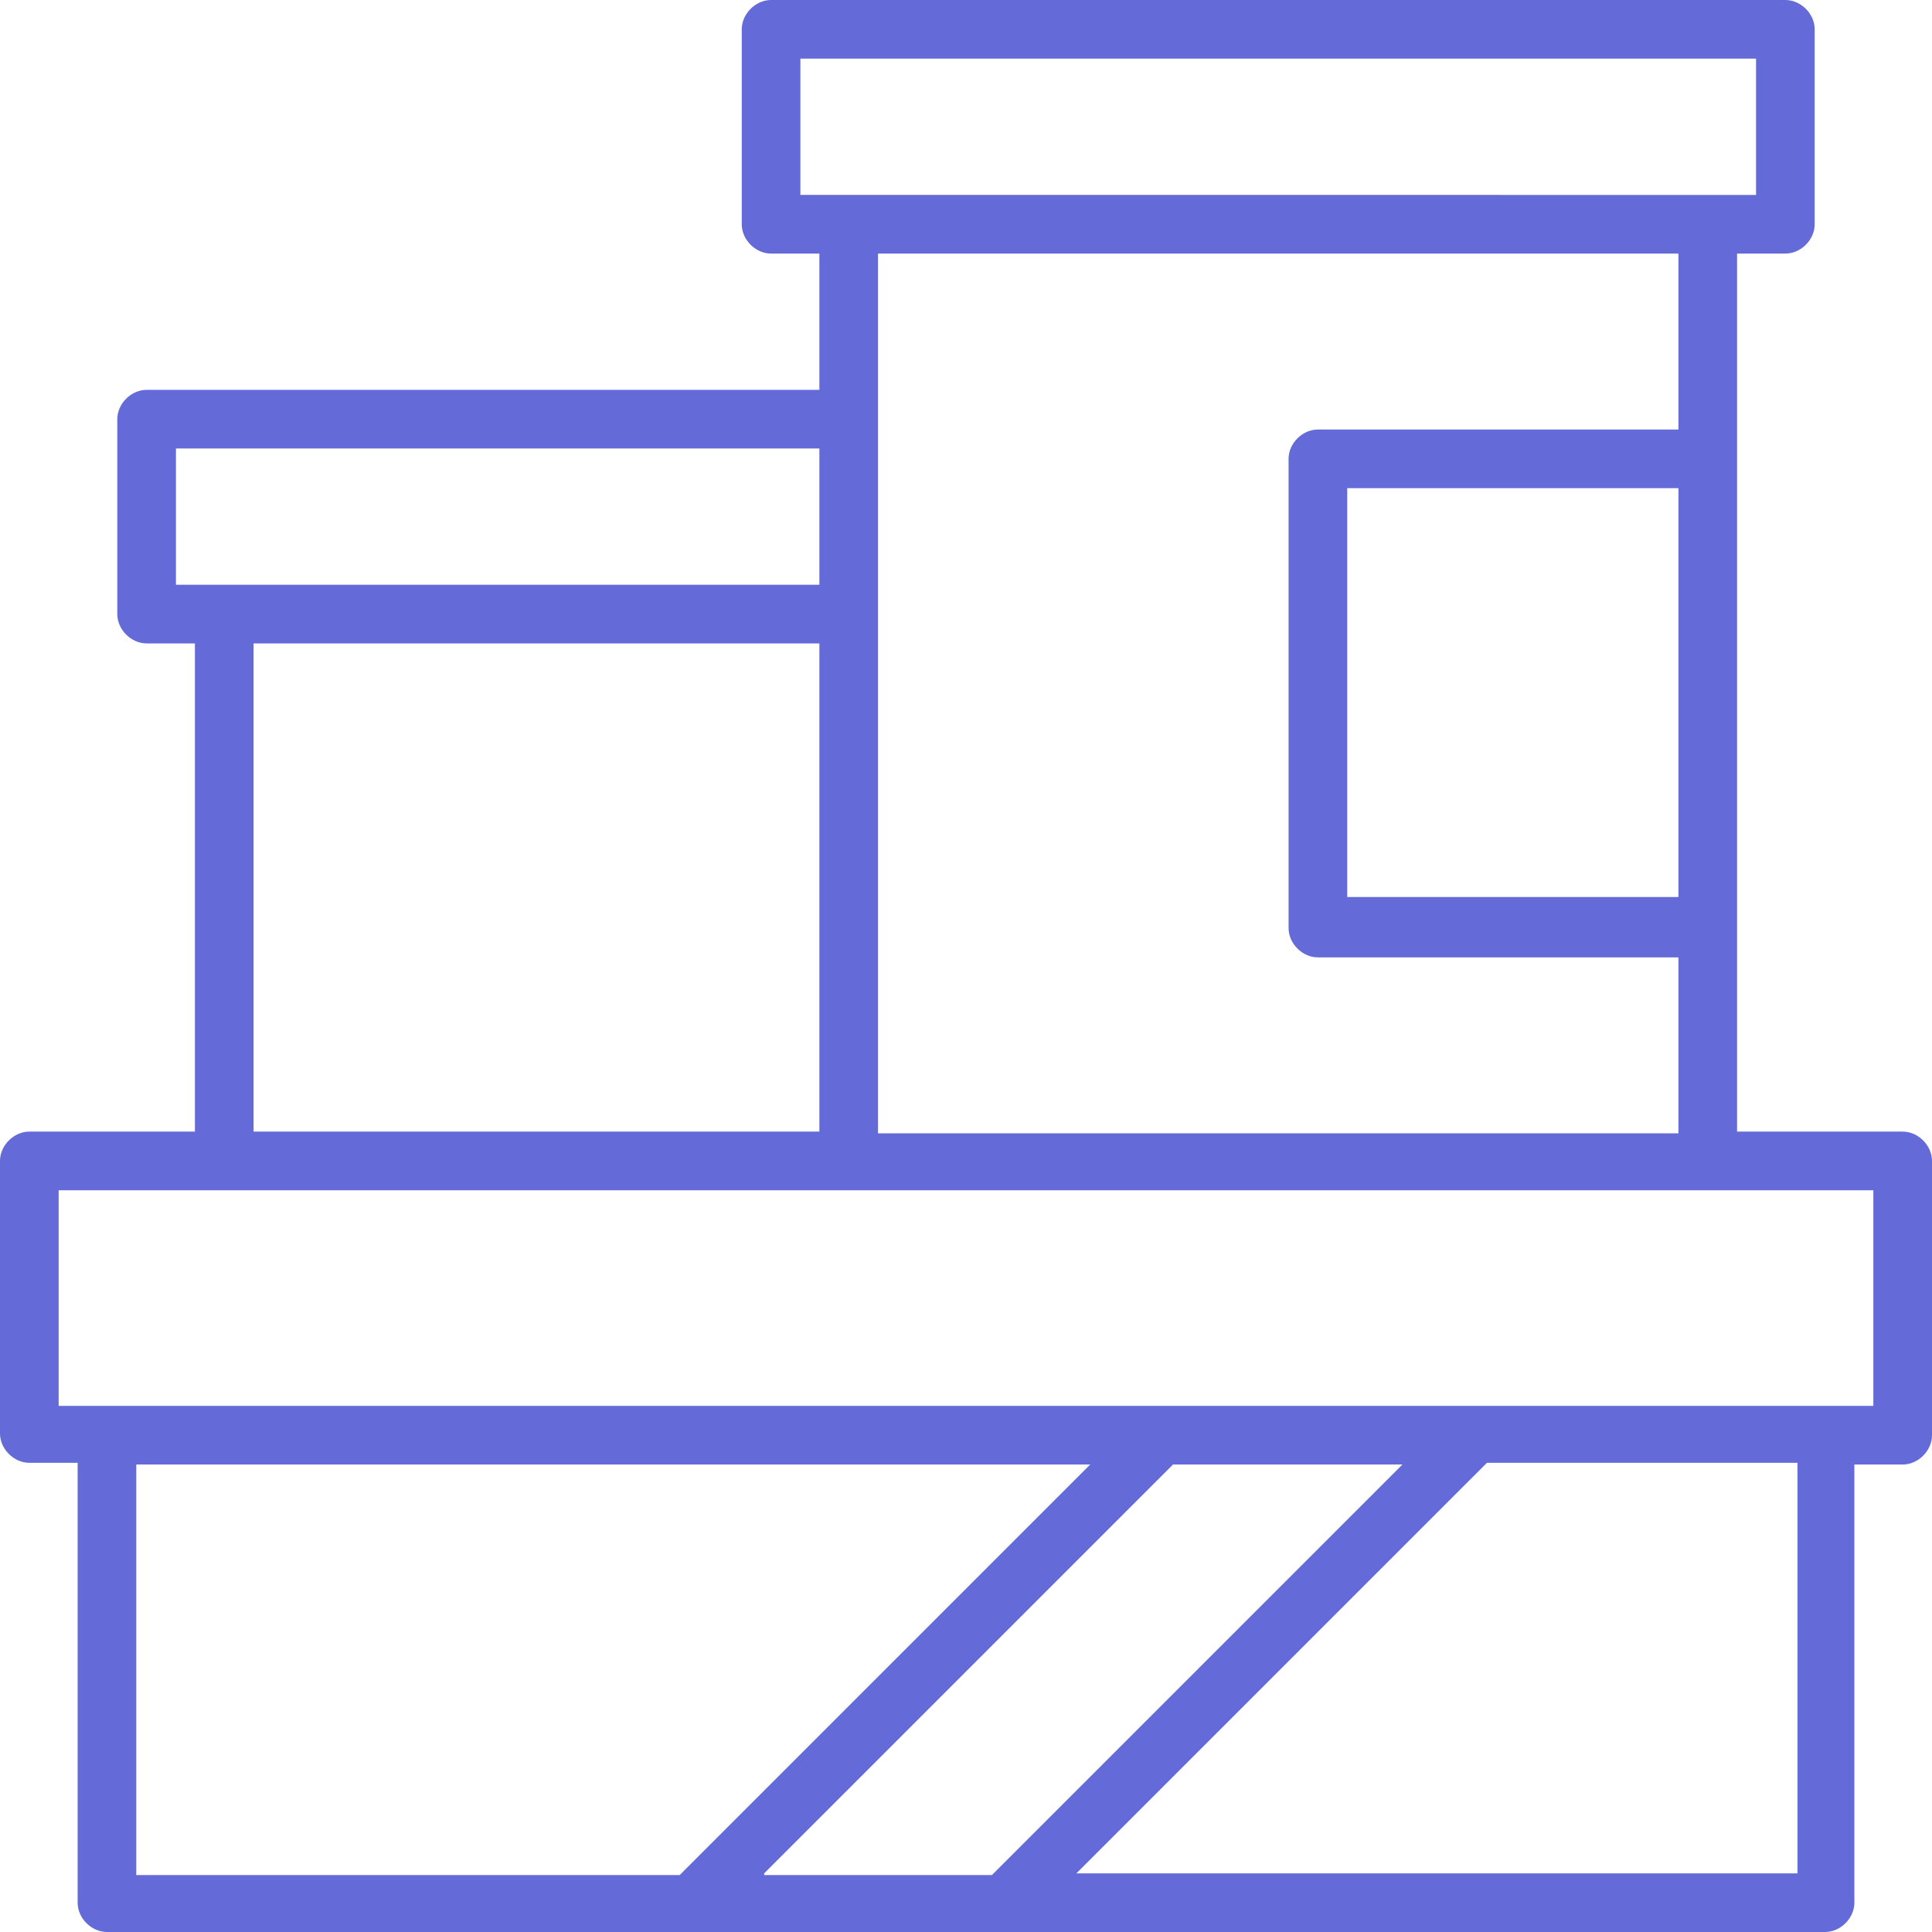 <?xml version="1.0" encoding="utf-8"?>
<!-- Generator: Adobe Illustrator 19.0.0, SVG Export Plug-In . SVG Version: 6.00 Build 0)  -->
<svg version="1.1" id="Layer_1" xmlns="http://www.w3.org/2000/svg" xmlns:xlink="http://www.w3.org/1999/xlink" x="0px" y="0px"
	 viewBox="0 0 112 112" style="enable-background:new 0 0 112 112;" xml:space="preserve">
<style type="text/css">
	.st0{fill:#646bd9;}
</style>
<path class="st0" d="M110.3,65.6h-9.6V14.7h2.8c0.9,0,1.7-0.8,1.7-1.7V1.7c0-0.9-0.8-1.7-1.7-1.7H44.7C43.8,0,43,0.8,43,1.7V13
	c0,0.9,0.8,1.7,1.7,1.7h2.8v7.9h-39c-0.9,0-1.7,0.8-1.7,1.7v11.3c0,0.9,0.8,1.7,1.7,1.7h2.8v28.3H1.7c-0.9,0-1.7,0.8-1.7,1.7v15.8
	c0,0.9,0.8,1.7,1.7,1.7h2.8v25.5c0,0.9,0.8,1.7,1.7,1.7h99.6c0.9,0,1.7-0.8,1.7-1.7V84.9h2.8c0.9,0,1.7-0.8,1.7-1.7V67.3
	C112,66.4,111.2,65.6,110.3,65.6z M46.4,11.3V3.4h55.4v7.9H46.4z M76.4,24.9c-0.9,0-1.7,0.8-1.7,1.7v27.2c0,0.9,0.8,1.7,1.7,1.7
	h20.9v10.2H50.9V14.7h46.4v10.2H76.4z M97.3,28.3V52H78.1V28.3H97.3z M10.2,33.9V26h37.3v7.9H10.2z M47.5,37.3v28.3H14.7V37.3H47.5z
	 M7.9,108.6V84.9h55.3l-23.8,23.8H7.9z M44.3,108.6L68,84.9h13.3l-23.8,23.8H44.3z M104.1,108.6H62.4l23.8-23.8h18V108.6z
	 M108.6,81.5H3.4V69h105.2V81.5z"/>
</svg>
